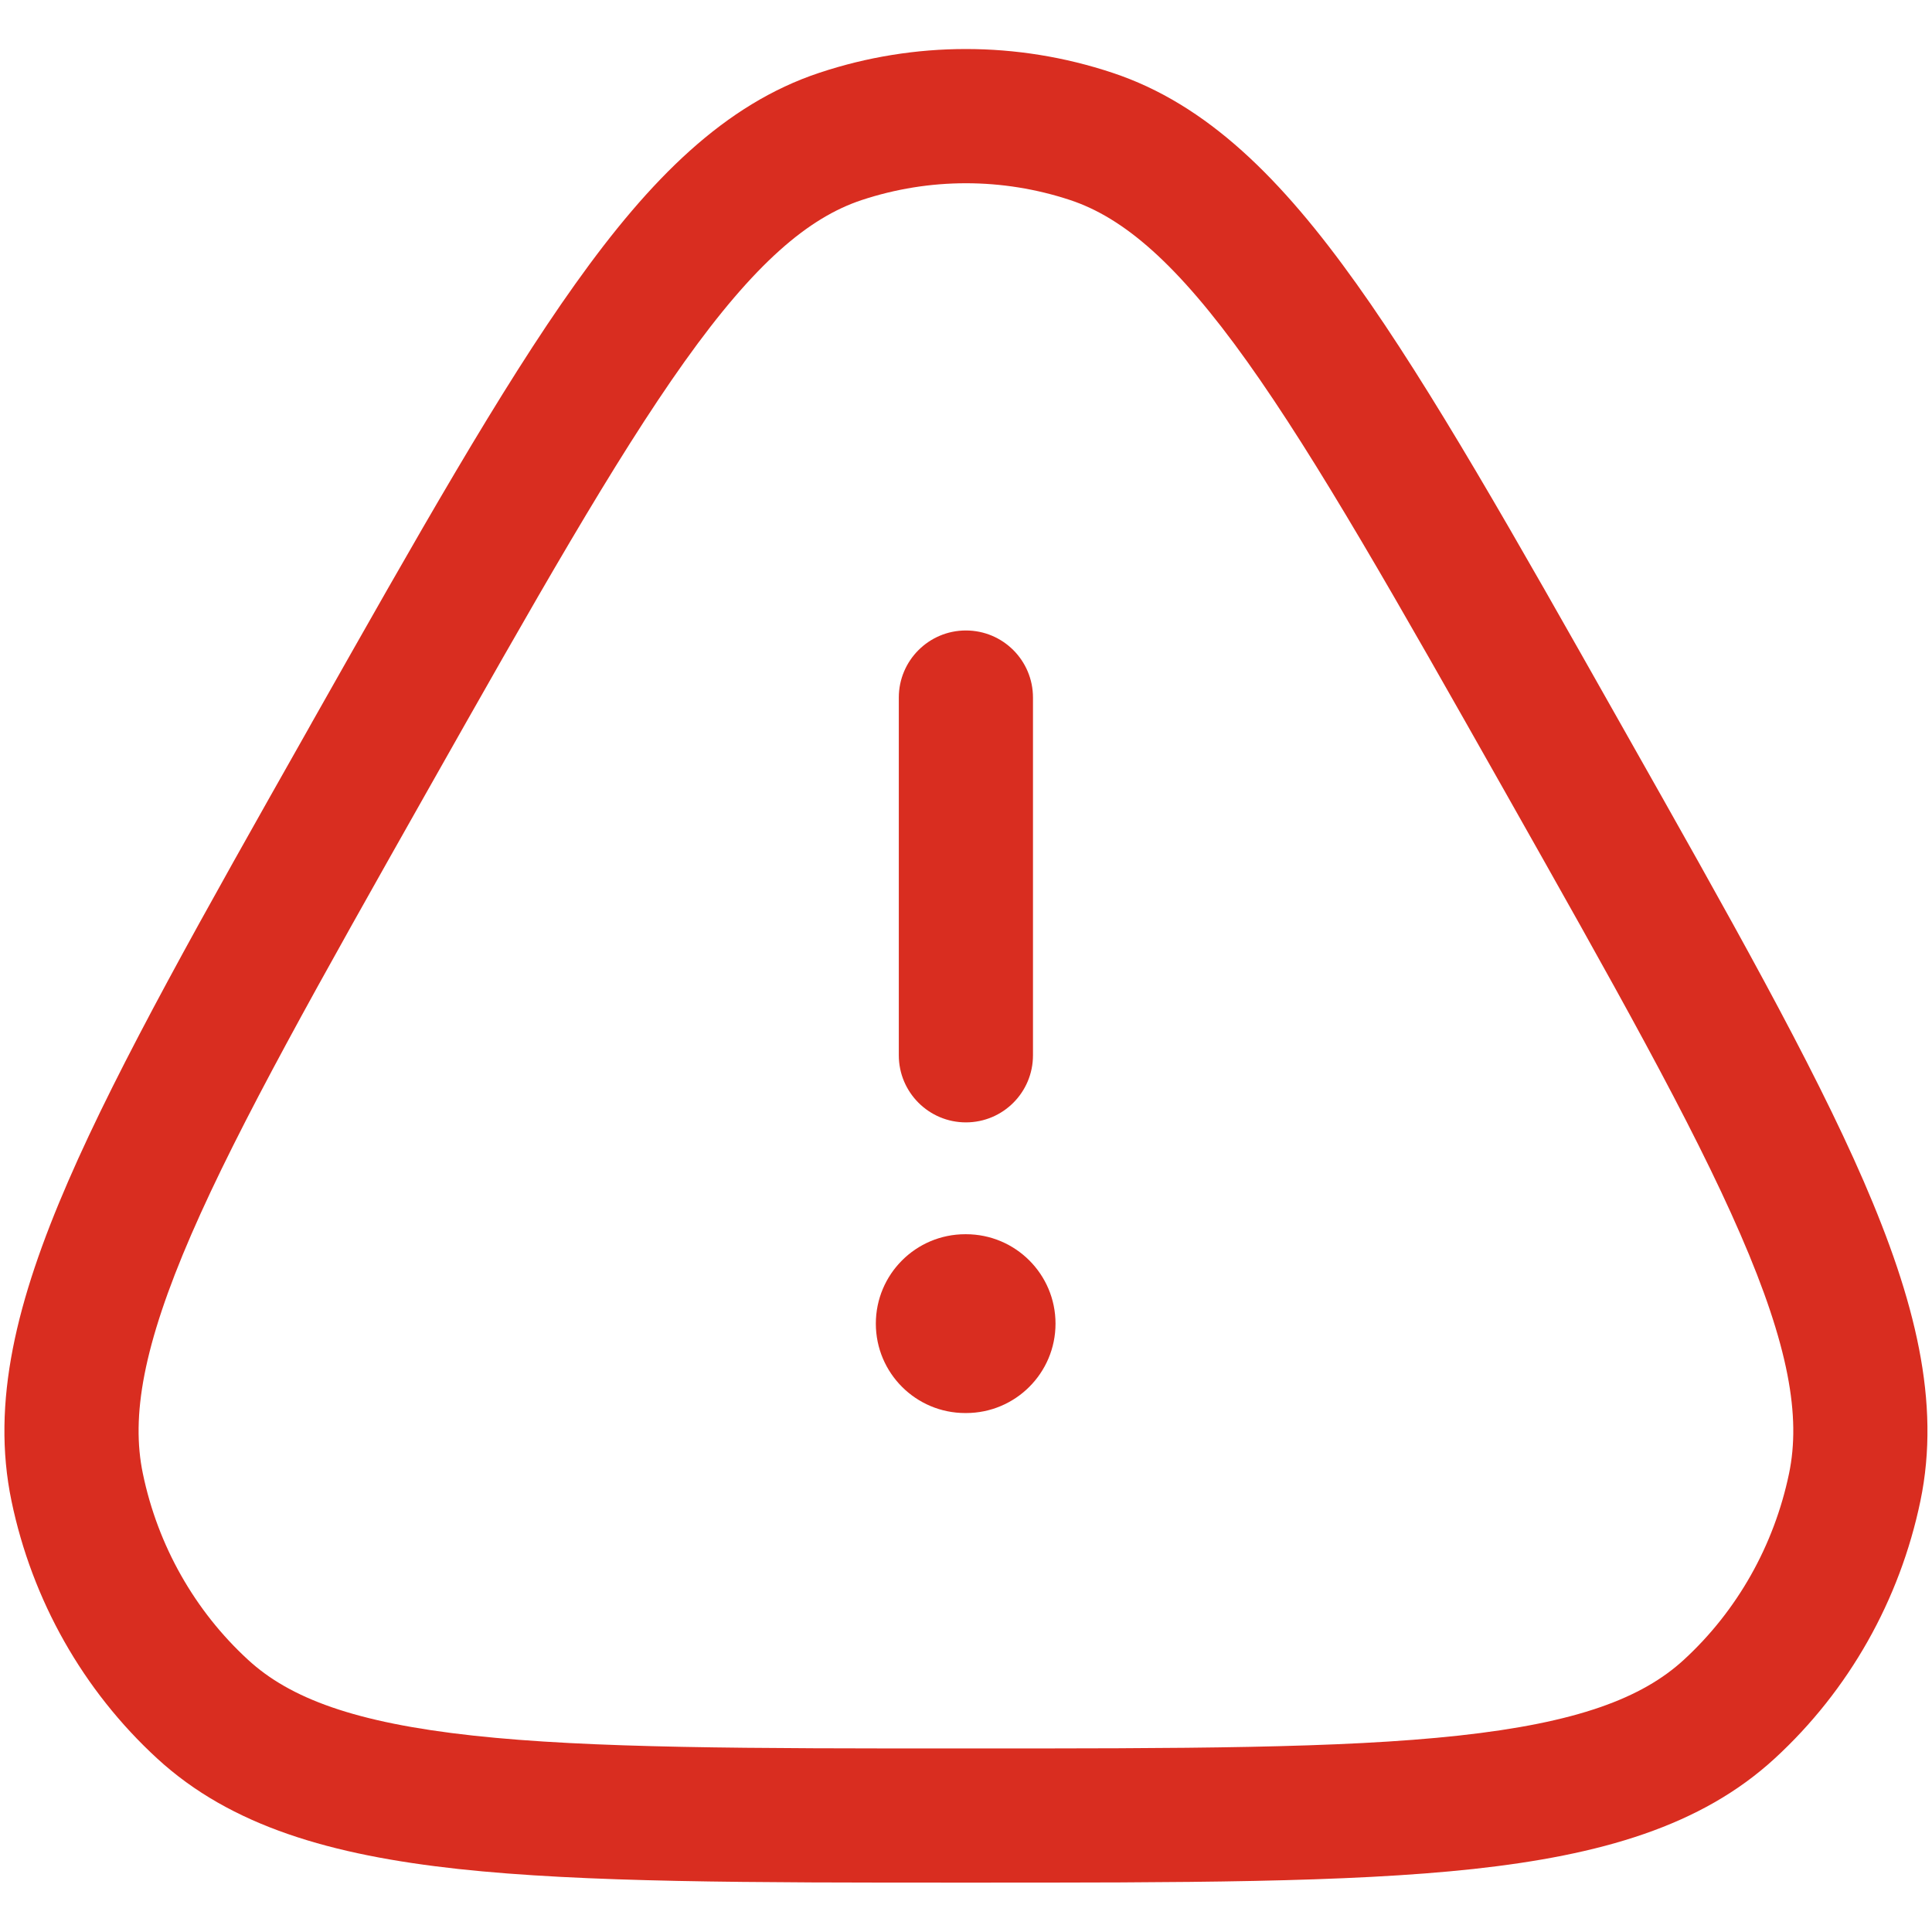 <svg width="18" height="18" viewBox="0 0 18 18" fill="none" xmlns="http://www.w3.org/2000/svg">
<g id="elements">
<g id="Icon">
<path d="M8.16 12.332C8.16 11.872 8.533 11.499 8.993 11.499H9C9.461 11.499 9.834 11.872 9.834 12.332C9.834 12.792 9.461 13.165 9 13.165H8.993C8.533 13.165 8.16 12.792 8.16 12.332Z" fill="#D92D20"/>
<path d="M8.374 9.832C8.374 10.177 8.654 10.457 8.999 10.457C9.345 10.457 9.624 10.177 9.624 9.832V6.499C9.624 6.154 9.345 5.874 8.999 5.874C8.654 5.874 8.374 6.154 8.374 6.499V9.832Z" fill="#D92D20"/>
<path fill-rule="evenodd" clip-rule="evenodd" d="M7.634 0.678C8.521 0.383 9.477 0.383 10.364 0.678C11.248 0.971 11.941 1.667 12.638 2.644C13.333 3.618 14.1 4.975 15.089 6.726L15.128 6.795C16.117 8.545 16.885 9.903 17.363 11.004C17.843 12.111 18.083 13.066 17.892 13.984C17.7 14.908 17.226 15.748 16.535 16.383C15.846 17.017 14.908 17.284 13.727 17.413C12.553 17.54 11.017 17.54 9.04 17.54H8.959C6.982 17.54 5.446 17.54 4.271 17.413C3.09 17.284 2.153 17.017 1.464 16.383C0.773 15.748 0.299 14.908 0.107 13.984C-0.084 13.066 0.155 12.111 0.636 11.004C1.114 9.903 1.881 8.545 2.871 6.794L2.909 6.726C3.899 4.975 4.666 3.618 5.361 2.644C6.057 1.667 6.751 0.971 7.634 0.678ZM9.971 1.864C9.339 1.655 8.66 1.655 8.028 1.864C7.531 2.029 7.032 2.452 6.378 3.369C5.727 4.283 4.991 5.583 3.978 7.375C2.966 9.167 2.231 10.468 1.782 11.502C1.333 12.538 1.22 13.197 1.331 13.729C1.47 14.4 1.814 15.007 2.31 15.463C2.699 15.822 3.306 16.05 4.406 16.17C5.505 16.29 6.973 16.29 8.999 16.29C11.025 16.29 12.494 16.29 13.592 16.17C14.692 16.05 15.299 15.822 15.689 15.463C16.185 15.007 16.528 14.4 16.668 13.729C16.779 13.197 16.666 12.538 16.216 11.502C15.768 10.468 15.033 9.167 14.021 7.375C13.008 5.583 12.272 4.283 11.62 3.369C10.966 2.452 10.467 2.029 9.971 1.864Z" fill="#D92D20"/>
</g>
</g>
</svg>
